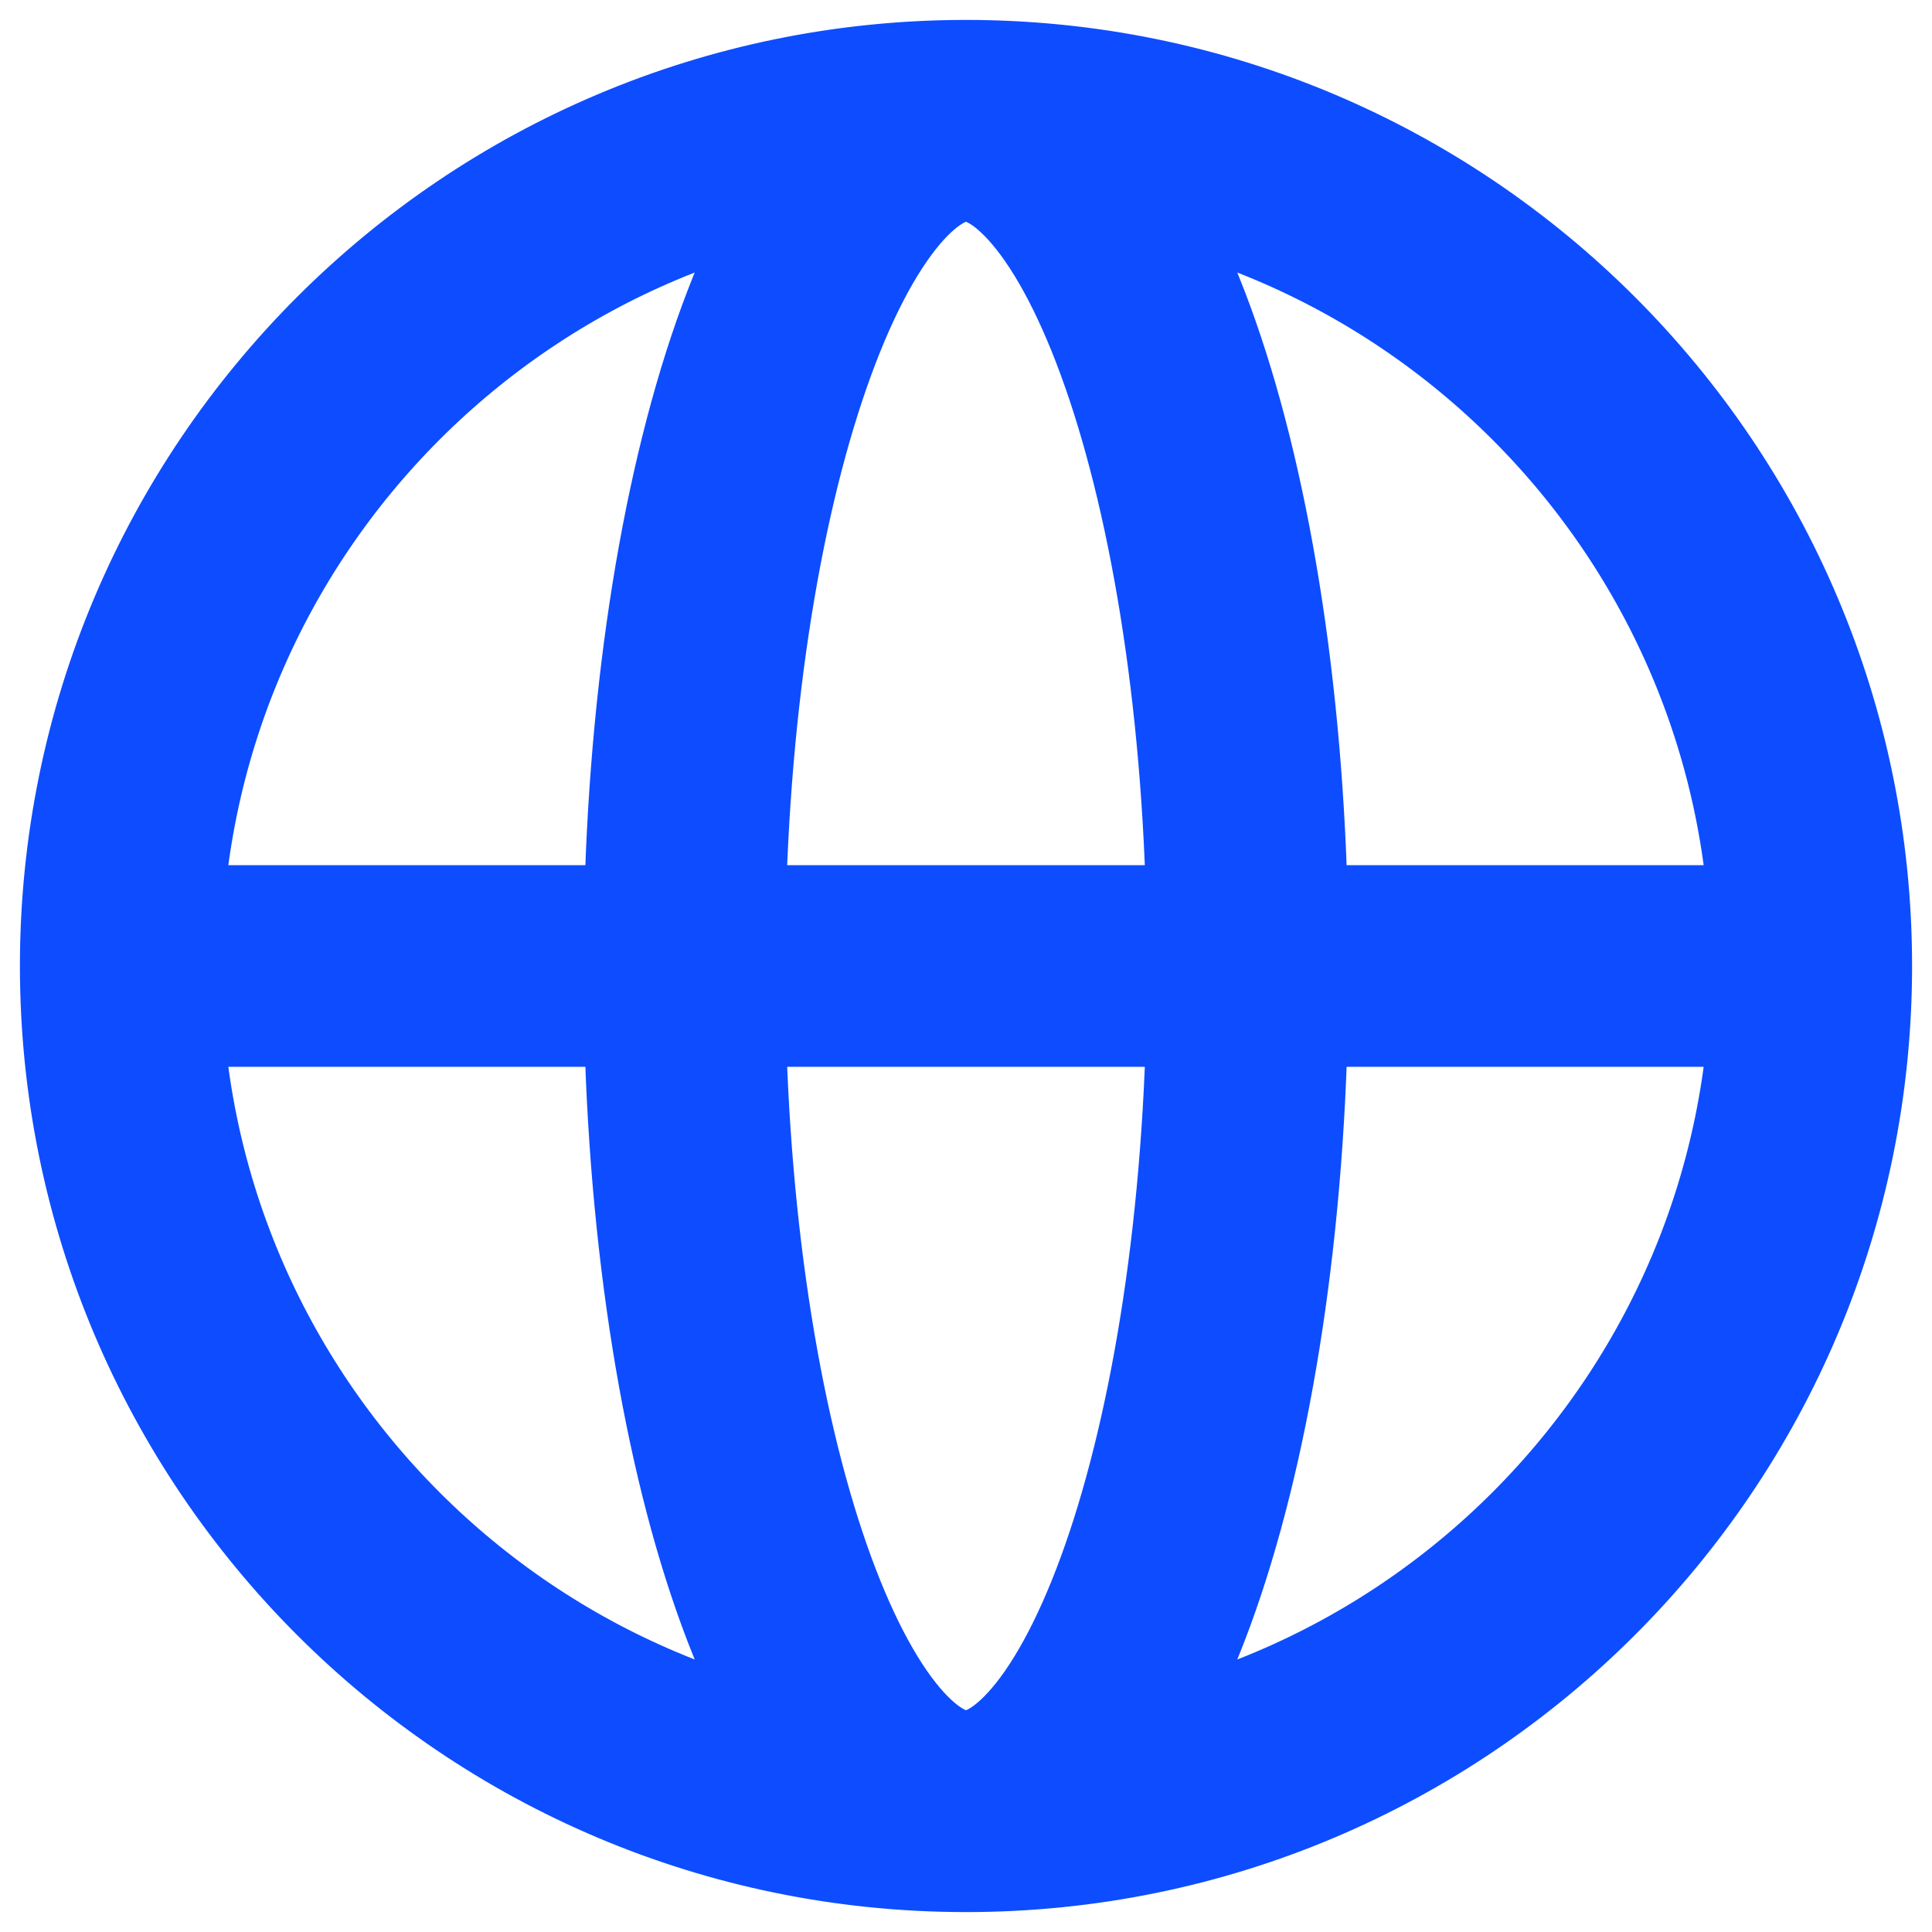 <svg width="16" height="16" viewBox="0 0 16 16" fill="none" xmlns="http://www.w3.org/2000/svg">
<path d="M15 8C15 11.866 11.866 15 8 15M15 8C15 4.134 11.866 1 8 1M15 8H1M8 15C4.134 15 1 11.866 1 8M8 15C9.289 15 10.333 11.866 10.333 8C10.333 4.134 9.289 1 8 1M8 15C6.711 15 5.667 11.866 5.667 8C5.667 4.134 6.711 1 8 1M1 8C1 4.134 4.134 1 8 1" stroke="#0D4DFF" stroke-width="1.67" stroke-linecap="round" stroke-linejoin="round"/>
</svg>

